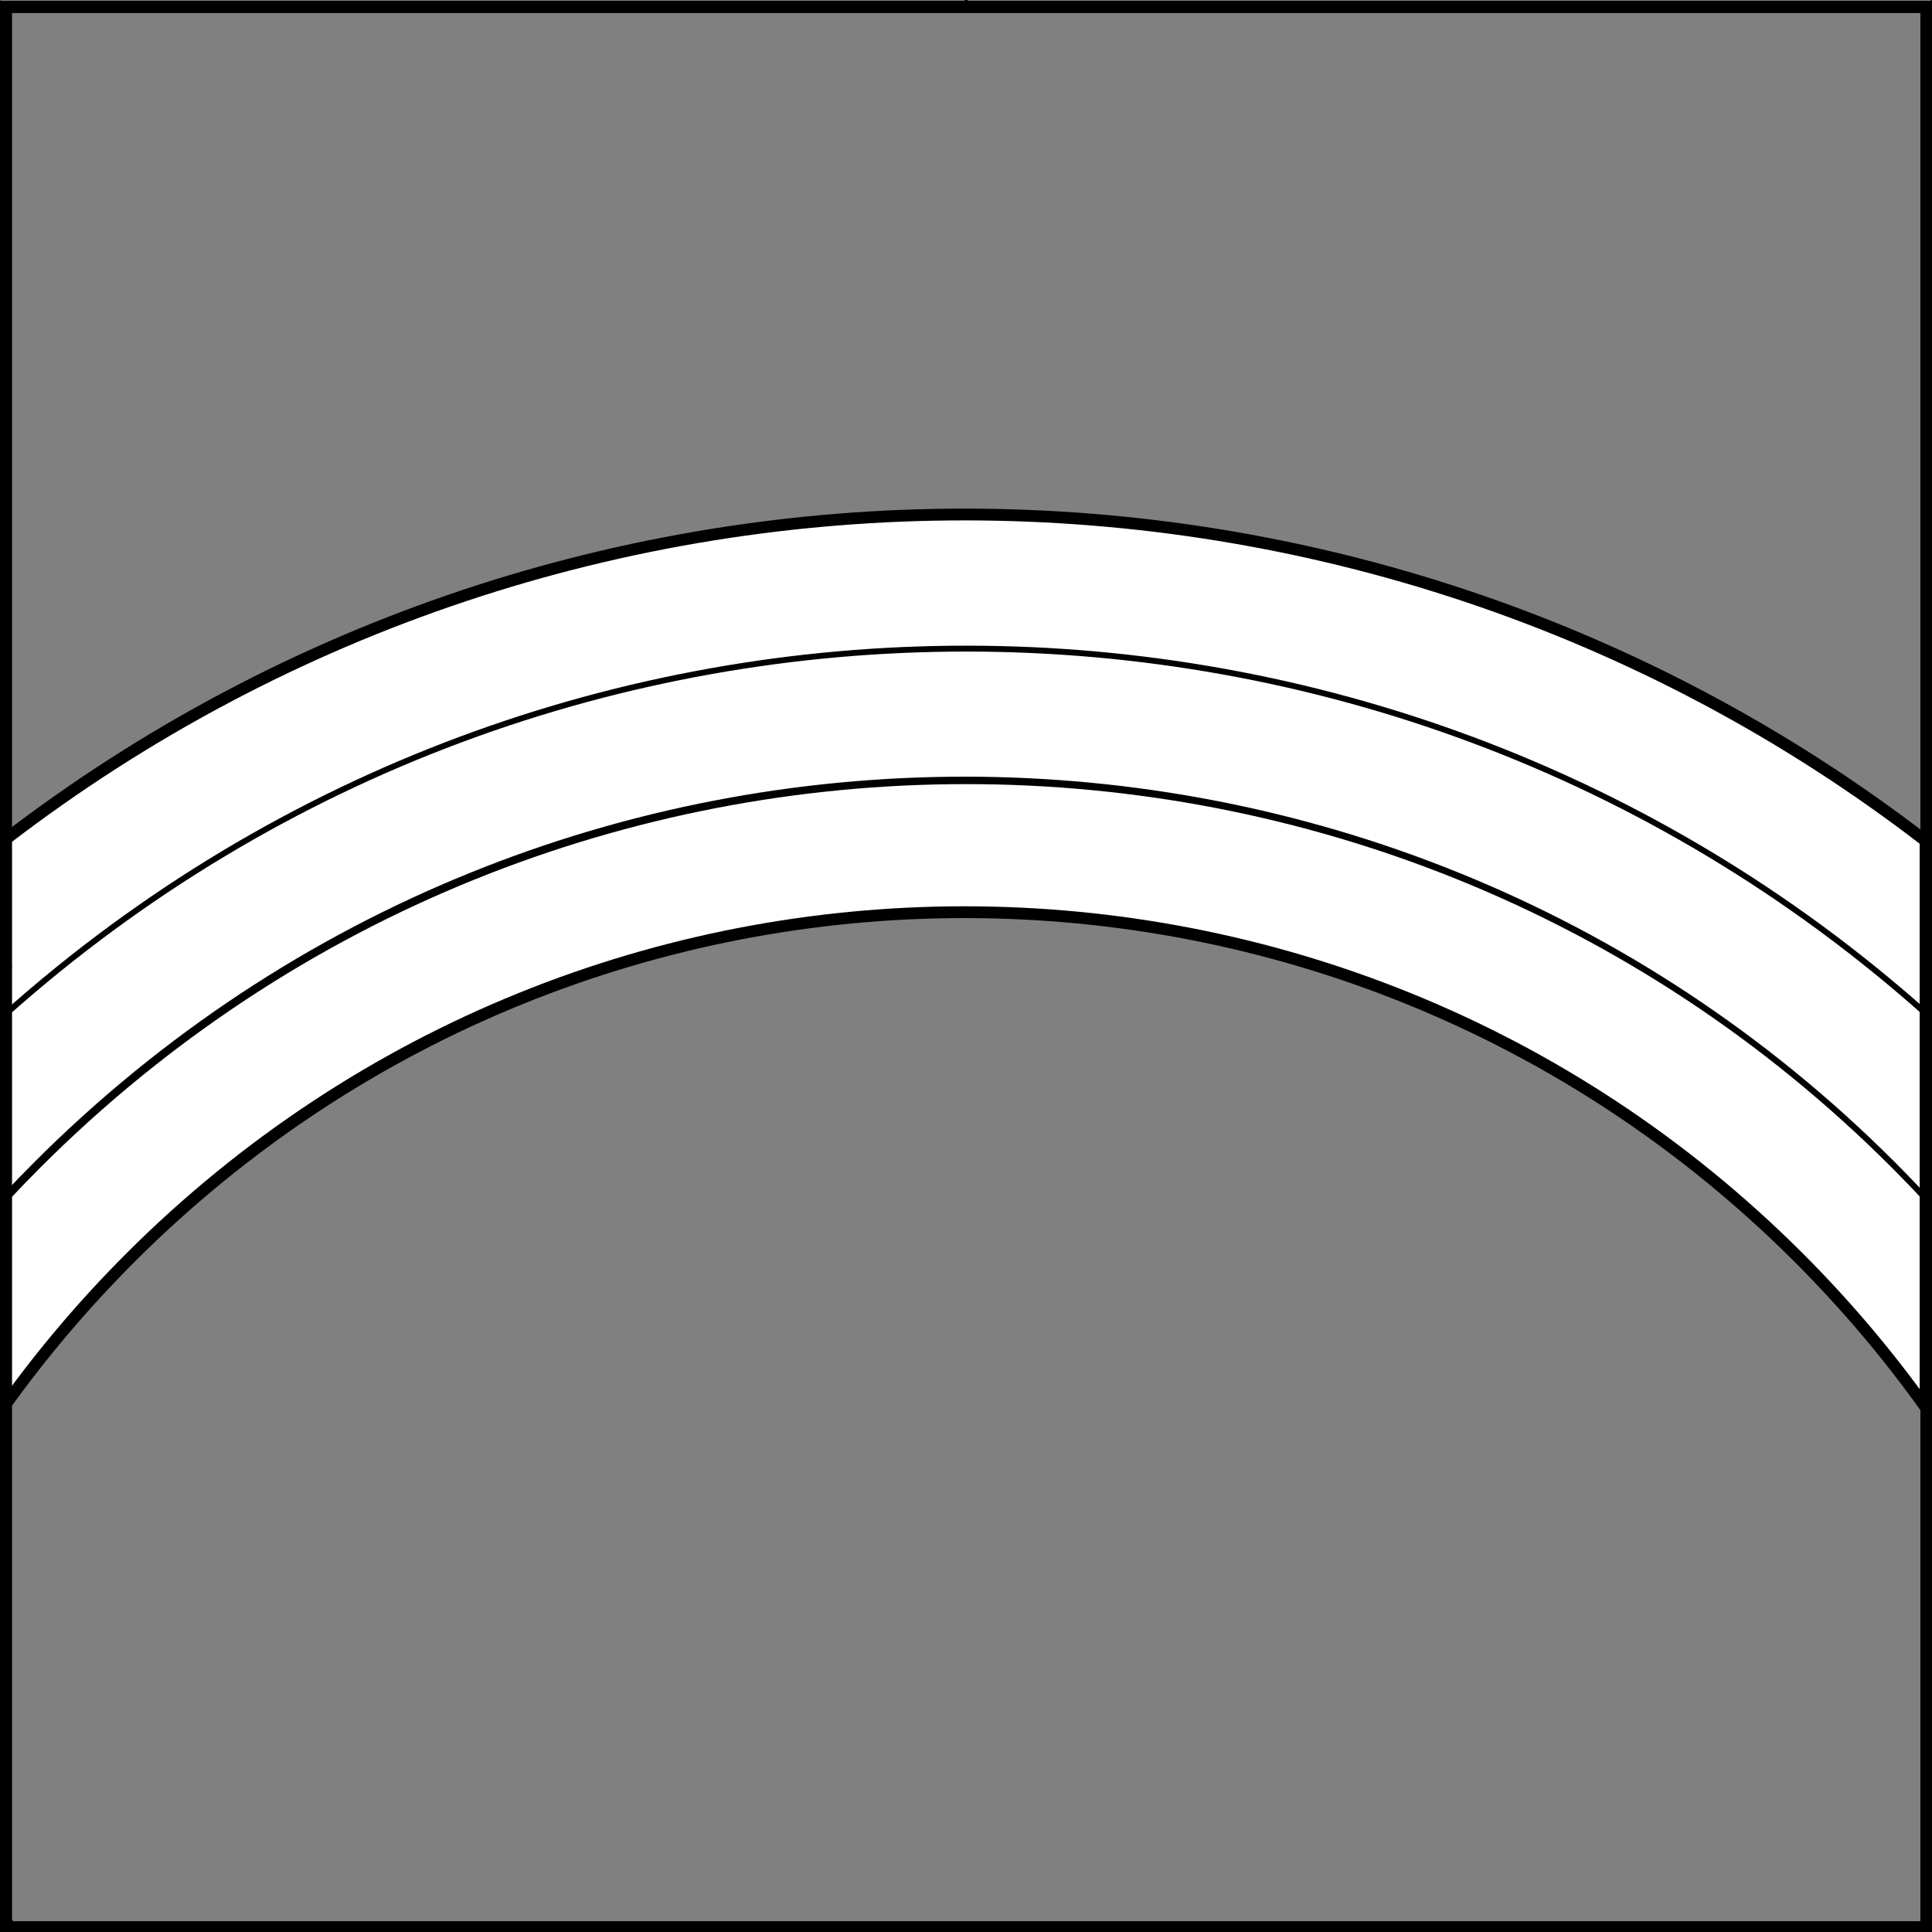 <?xml version="1.0" encoding="UTF-8" standalone="no"?>
<!DOCTYPE svg PUBLIC "-//W3C//DTD SVG 1.1//EN" "http://www.w3.org/Graphics/SVG/1.1/DTD/svg11.dtd">
<svg xmlns="http://www.w3.org/2000/svg" xmlns:xl="http://www.w3.org/1999/xlink" xmlns:dc="http://purl.org/dc/elements/1.1/" version="1.1" viewBox="425.5 61.957 327.938 327.938" width="327.938" height="327.938">
  <rect x="425.5" y="61.957" width="327.938" height="327.938" fill="#808080" stroke="none"/>
  <defs>
    <clipPath id="artboard_clip_path">
      <path d="M 425.5 61.957 L 753.438 61.957 L 753.438 389.894 L 425.5 389.894 Z"/>
    </clipPath>
  </defs>
  <g id="Rainbow_Throughout_(1)" fill-opacity="1" stroke-opacity="1" stroke="none" fill="none" stroke-dasharray="none">
    <title>Rainbow Throughout (1)</title>
    <g id="Rainbow_Throughout_(1)_Layer_2" clip-path="url(#artboard_clip_path)">
      <title>Layer 2</title>
      <g id="Graphic_67">
        <path d="M 426.637 265.325 L 426.637 300.722 C 432.928 291.956 440.013 283.584 447.892 275.705 C 526.095 197.502 652.886 197.502 731.088 275.705 C 739.077 283.693 746.249 292.189 752.606 301.087 L 752.606 265.605 C 750.779 263.643 748.909 261.706 746.998 259.795 C 660.009 172.805 518.972 172.805 431.982 259.795 C 430.163 261.615 428.381 263.458 426.637 265.325 Z" fill="#FFFFFF"/>
        <path d="M 426.637 265.325 L 426.637 300.722 C 432.928 291.956 440.013 283.584 447.892 275.705 C 526.095 197.502 652.886 197.502 731.088 275.705 C 739.077 283.693 746.249 292.189 752.606 301.087 L 752.606 265.605 C 750.779 263.643 748.909 261.706 746.998 259.795 C 660.009 172.805 518.972 172.805 431.982 259.795 C 430.163 261.615 428.381 263.458 426.637 265.325 Z" stroke="black" stroke-linecap="round" stroke-linejoin="round" stroke-width="1"/>
      </g>
      <g id="Graphic_66">
        <path d="M 426.637 233.424 L 426.637 264.783 C 428.297 263.012 429.992 261.262 431.721 259.533 C 518.71 172.543 659.747 172.543 746.736 259.533 C 748.739 261.536 750.695 263.567 752.606 265.625 L 752.606 234.124 C 659.983 151.247 519.529 151.014 426.637 233.424 Z" fill="#FFFFFF"/>
        <path d="M 426.637 233.424 L 426.637 264.783 C 428.297 263.012 429.992 261.262 431.721 259.533 C 518.71 172.543 659.747 172.543 746.736 259.533 C 748.739 261.536 750.695 263.567 752.606 265.625 L 752.606 234.124 C 659.983 151.247 519.529 151.014 426.637 233.424 Z" stroke="black" stroke-linecap="round" stroke-linejoin="round" stroke-width="1"/>
      </g>
      <g id="Graphic_65">
        <path d="M 426.637 204.735 L 426.637 233.918 C 519.439 151.353 659.893 151.431 752.606 234.152 L 752.606 204.936 C 656.802 131.158 522.511 131.091 426.637 204.735 Z" fill="#FFFFFF"/>
        <path d="M 426.637 204.735 L 426.637 233.918 C 519.439 151.353 659.893 151.431 752.606 234.152 L 752.606 204.936 C 656.802 131.158 522.511 131.091 426.637 204.735 Z" stroke="black" stroke-linecap="round" stroke-linejoin="round" stroke-width="1"/>
      </g>
      <g id="Graphic_68">
        <path d="M 426.375 204.473 L 426.375 300.46 C 432.666 291.694 439.752 283.322 447.63 275.443 C 525.833 197.24 652.624 197.24 730.826 275.443 C 738.815 283.431 745.987 291.927 752.344 300.826 L 752.344 204.675 C 656.54 130.897 522.249 130.829 426.375 204.473 Z" stroke="black" stroke-linecap="round" stroke-linejoin="round" stroke-width="2"/>
      </g>
    </g>
    <g id="Esc____Badge_Master_layer" clip-path="url(#artboard_clip_path)">
      <title>Master layer</title>
      <g id="Line_13">
        <line x1="427.5" y1="64.125" x2="420.75" y2="57.375" stroke="black" stroke-linecap="butt" stroke-linejoin="round" stroke-width=".25"/>
      </g>
      <g id="Line_12">
        <line x1="589.5" y1="64.125" x2="589.5" y2="55.125" stroke="black" stroke-linecap="butt" stroke-linejoin="round" stroke-width=".5"/>
      </g>
      <g id="Line_11">
        <line x1="751.5" y1="64.125" x2="758.25" y2="57.375" stroke="black" stroke-linecap="butt" stroke-linejoin="round" stroke-width=".5"/>
      </g>
      <g id="Line_10">
        <line x1="420.75" y1="394.875" x2="427.5" y2="388.125" stroke="black" stroke-linecap="round" stroke-linejoin="round" stroke-width=".5"/>
      </g>
      <g id="Line_9">
        <line x1="758.25" y1="394.875" x2="751.5" y2="388.125" stroke="black" stroke-linecap="butt" stroke-linejoin="round" stroke-width=".5"/>
      </g>
      <g id="Line_8">
        <line x1="589.5" y1="397.125" x2="589.5" y2="388.125" stroke="black" stroke-linecap="butt" stroke-linejoin="round" stroke-width=".5"/>
      </g>
      <g id="Line_7">
        <line x1="427.5" y1="226.125" x2="418.5" y2="226.125" stroke="black" stroke-linecap="butt" stroke-linejoin="round" stroke-width=".5"/>
      </g>
      <g id="Line_6">
        <line x1="760.5" y1="226.125" x2="751.5" y2="226.125" stroke="black" stroke-linecap="butt" stroke-linejoin="round" stroke-width=".5"/>
      </g>
      <g id="Graphic_5">
        <rect x="426.5" y="63.125" width="325.969" height="325.969" stroke="black" stroke-linecap="round" stroke-linejoin="miter" stroke-width="2"/>
      </g>
      <g id="Graphic_4">
        <rect x="426.5" y="63.125" width="325.969" height="325.969" stroke="black" stroke-linecap="round" stroke-linejoin="miter" stroke-width="2"/>
      </g>
      <g id="Graphic_3">
        <rect x="426.5" y="63.125" width="325.969" height="325.969" stroke="black" stroke-linecap="round" stroke-linejoin="miter" stroke-width="2"/>
      </g>
    </g>
  </g>
</svg>
